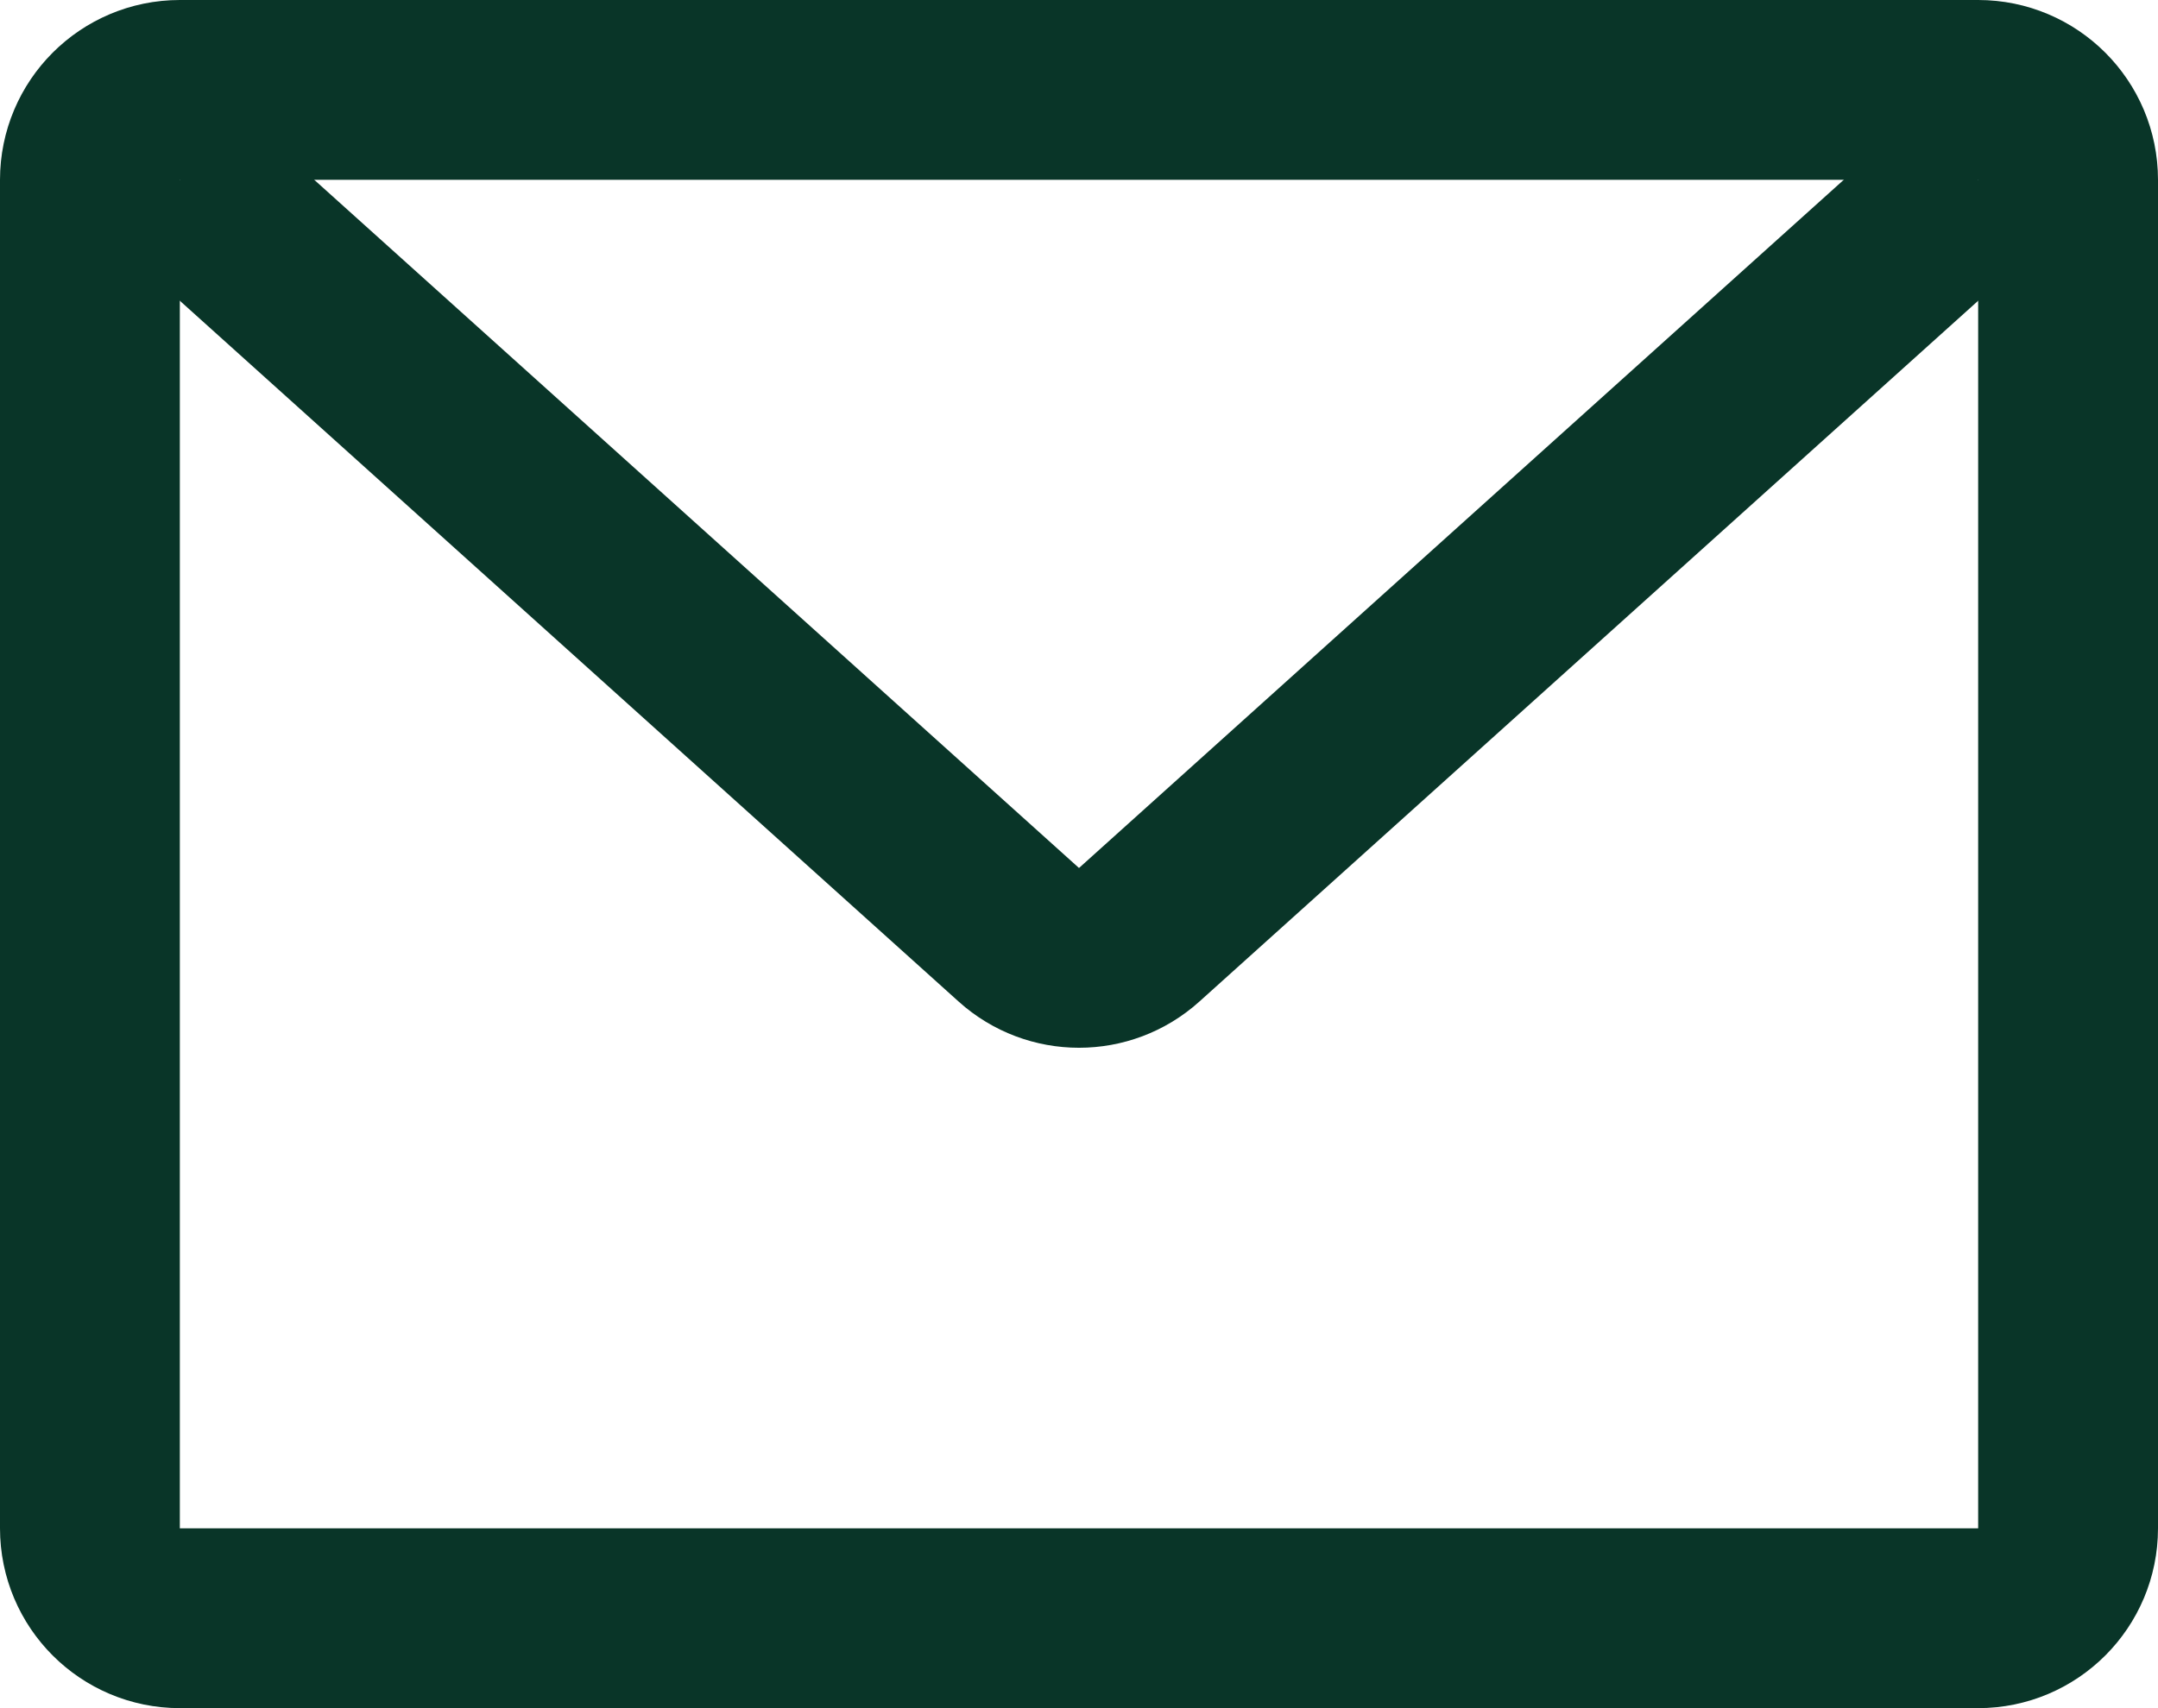 <svg width="24" height="19" viewBox="0 0 24 19" fill="none" xmlns="http://www.w3.org/2000/svg">
<path d="M22 1H2C1.448 1 1 1.448 1 2V17C1 17.552 1.448 18 2 18H22C22.552 18 23 17.552 23 17V2C23 1.448 22.552 1 22 1Z" stroke="#093528" stroke-width="2"/>
<path d="M2 2L11.331 10.398C11.711 10.74 12.289 10.74 12.669 10.398L22 2" stroke="#093528" stroke-width="2"/>
</svg>
